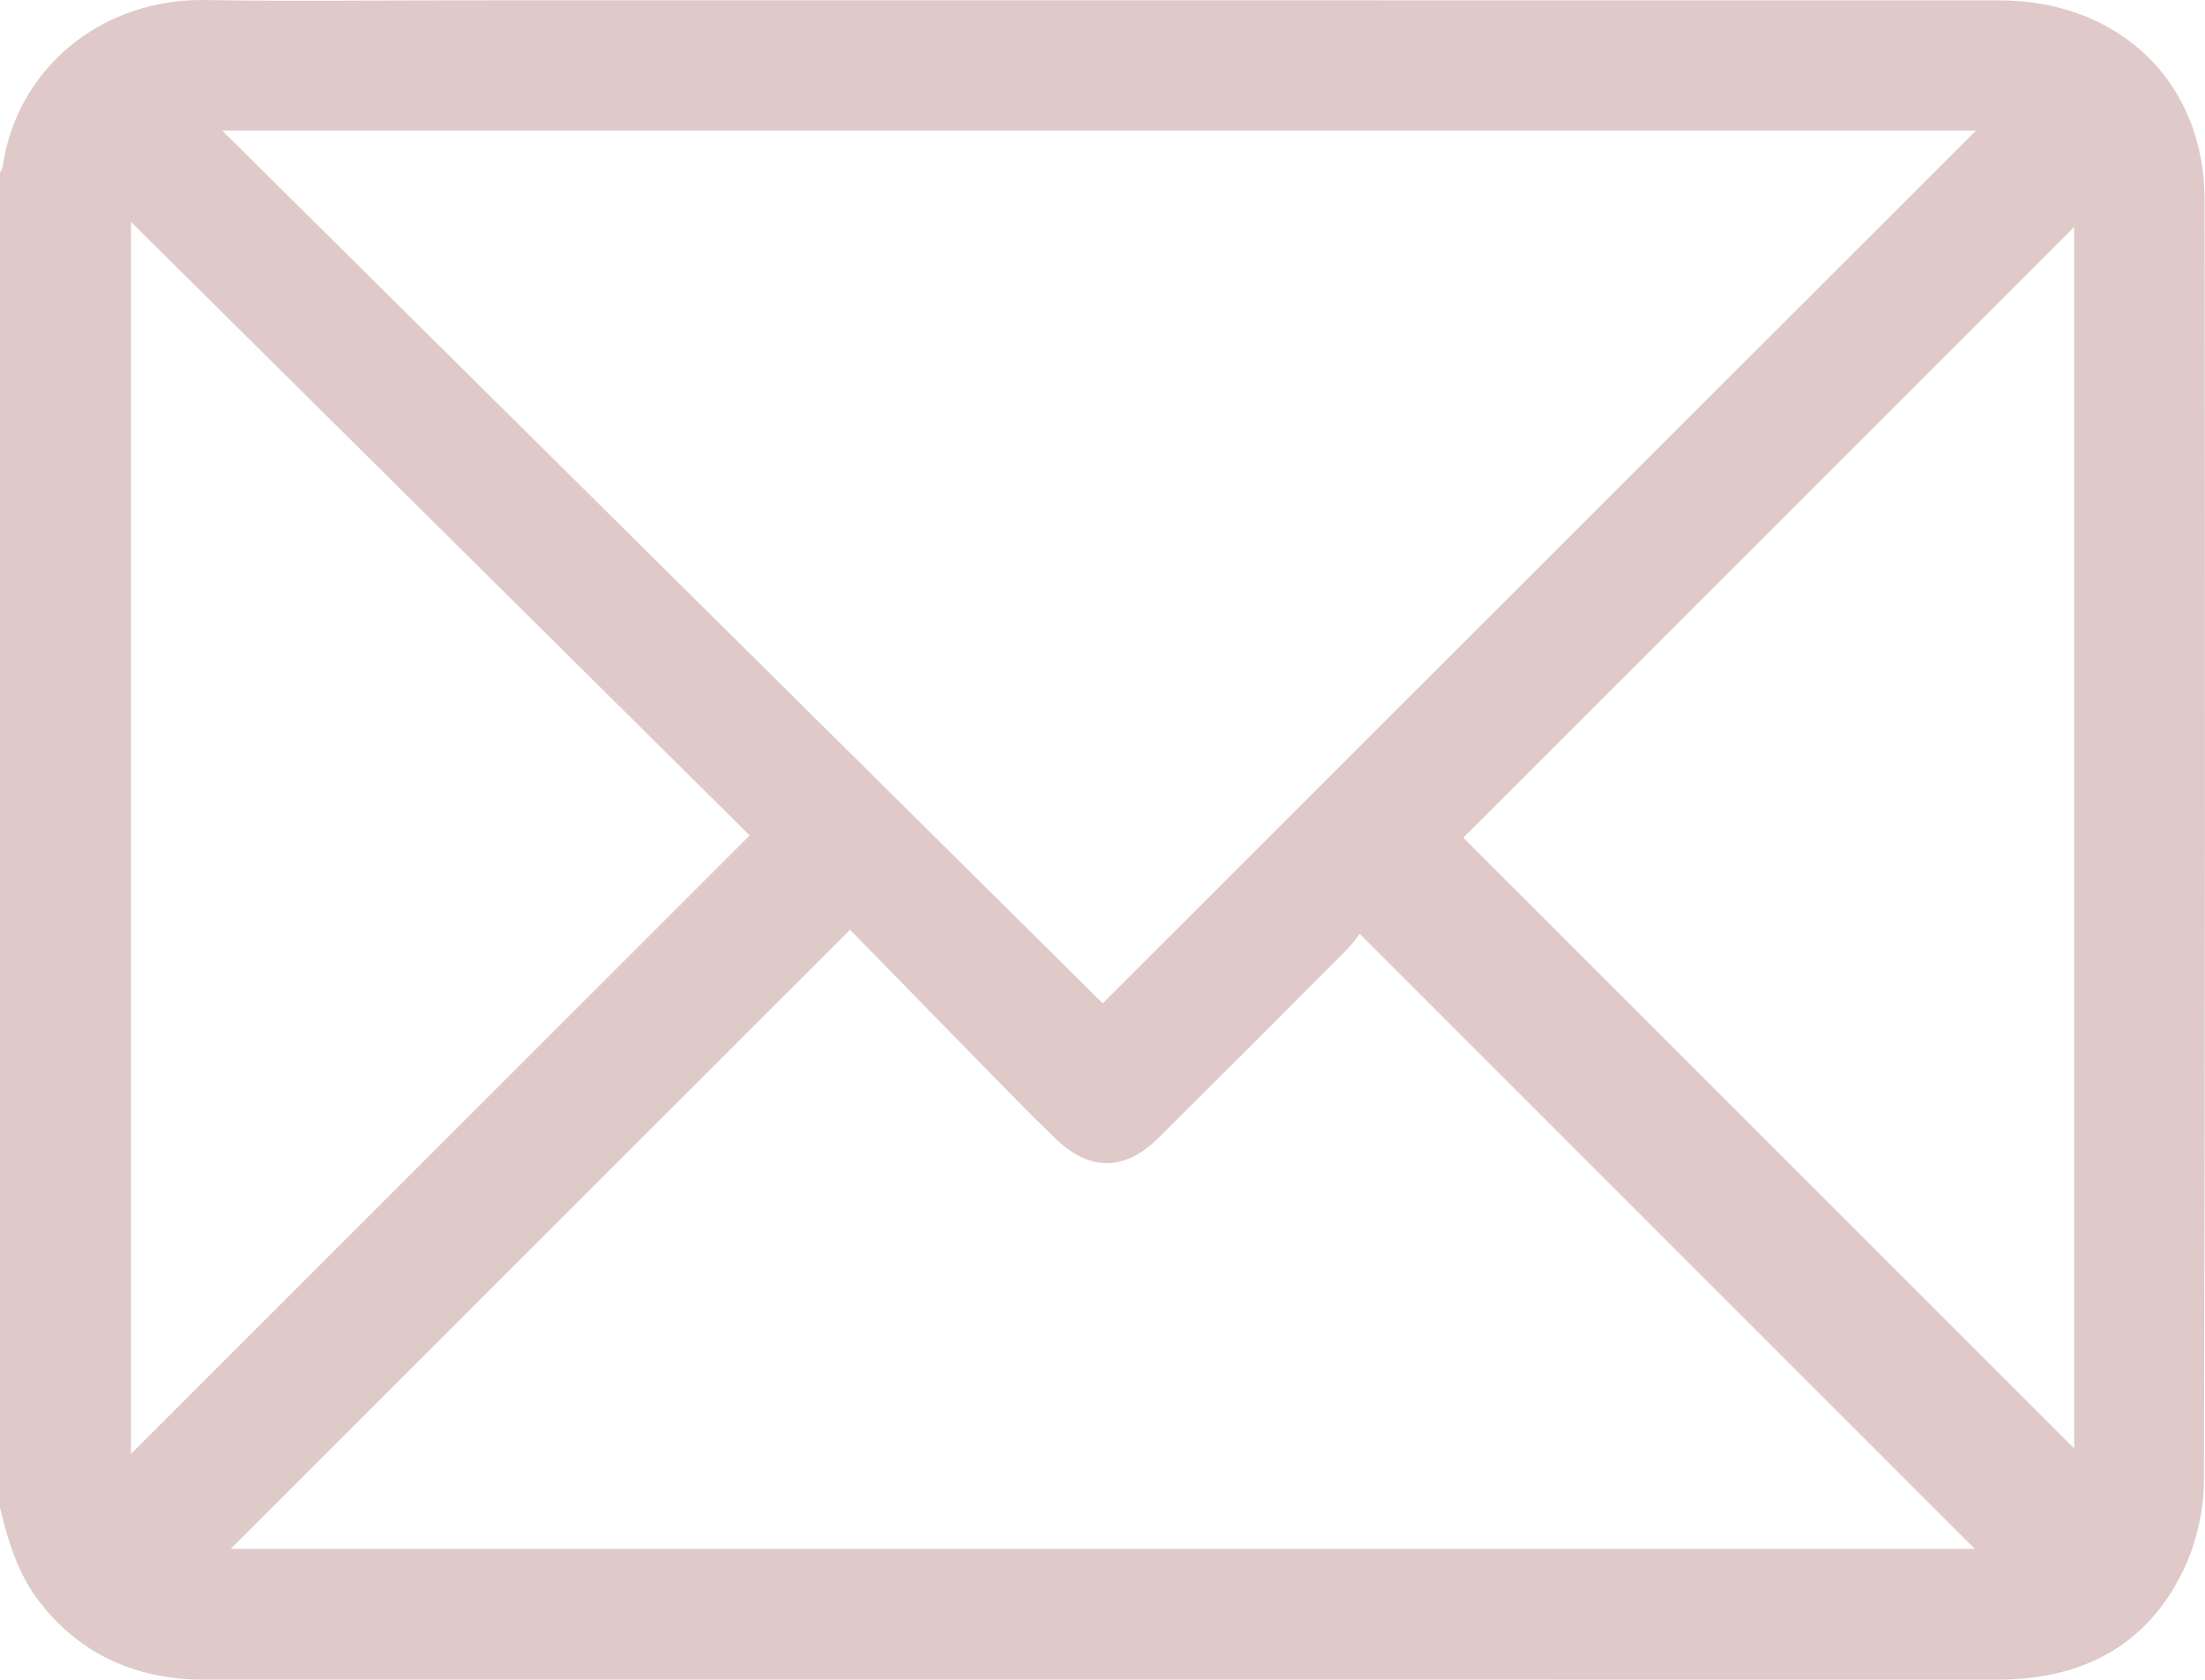 <?xml version="1.0" encoding="UTF-8"?> <!-- Generator: Adobe Illustrator 25.2.3, SVG Export Plug-In . SVG Version: 6.00 Build 0) --> <svg xmlns="http://www.w3.org/2000/svg" xmlns:xlink="http://www.w3.org/1999/xlink" version="1.1" id="Camada_1" x="0px" y="0px" viewBox="0 0 408.83 311.46" style="enable-background:new 0 0 408.83 311.46;" xml:space="preserve"> <style type="text/css"> .st0{fill:#DFC9C9;} </style> <path class="st0" d="M35.79,311.43c0.93,0.04,1.86,0.02,2.79,0.02c110.58,0,221.16,0,331.74,0.01c15.58,0,27.76-6.14,34.57-20.45 c2.37-4.99,3.72-10.96,3.74-16.49c0.23-79.18,0.23-158.35,0.12-237.53c-0.03-21.77-15.83-36.91-38.03-36.92 C275.71,0.05,180.7,0.06,85.69,0.06c-15.84,0-31.67,0.21-47.51-0.05C18.42-0.33,2.98,13.13,0.5,30.92C0.45,31.29,0.17,31.64,0,32 c0,82.51,0,165.01,0,247.52c1.52,6.34,3.36,12.51,7.53,17.78C14.77,306.45,24.27,310.91,35.79,311.43z M42.77,287.22 c37.77-37.77,75.89-75.88,114.83-114.82c9.78,10,19.99,20.47,30.22,30.91c2.61,2.66,5.25,5.28,7.93,7.87 c6.21,6,12.78,6.02,18.91-0.06c11.71-11.62,23.36-23.3,35.01-34.98c1.02-1.03,1.85-2.24,2.44-2.98 c38.4,38.41,76.34,76.36,114.04,114.06C258.61,287.22,150.32,287.22,42.77,287.22z M384.57,42.09c0,75.69,0,151.51,0,226.51 c-37.51-37.5-75.41-75.41-113.26-113.25C308.75,117.9,346.62,80.03,384.57,42.09z M366.37,24.21 c-53.8,53.77-107.72,107.67-161.92,161.84C150.51,132.58,96.15,78.69,41.19,24.21C150.39,24.21,258.6,24.21,366.37,24.21z M24.28,41.14c38.61,38.29,76.73,76.1,114.72,113.78c-38.36,38.35-76.46,76.43-114.72,114.69C24.28,193.75,24.28,117.9,24.28,41.14z "></path> </svg> 
